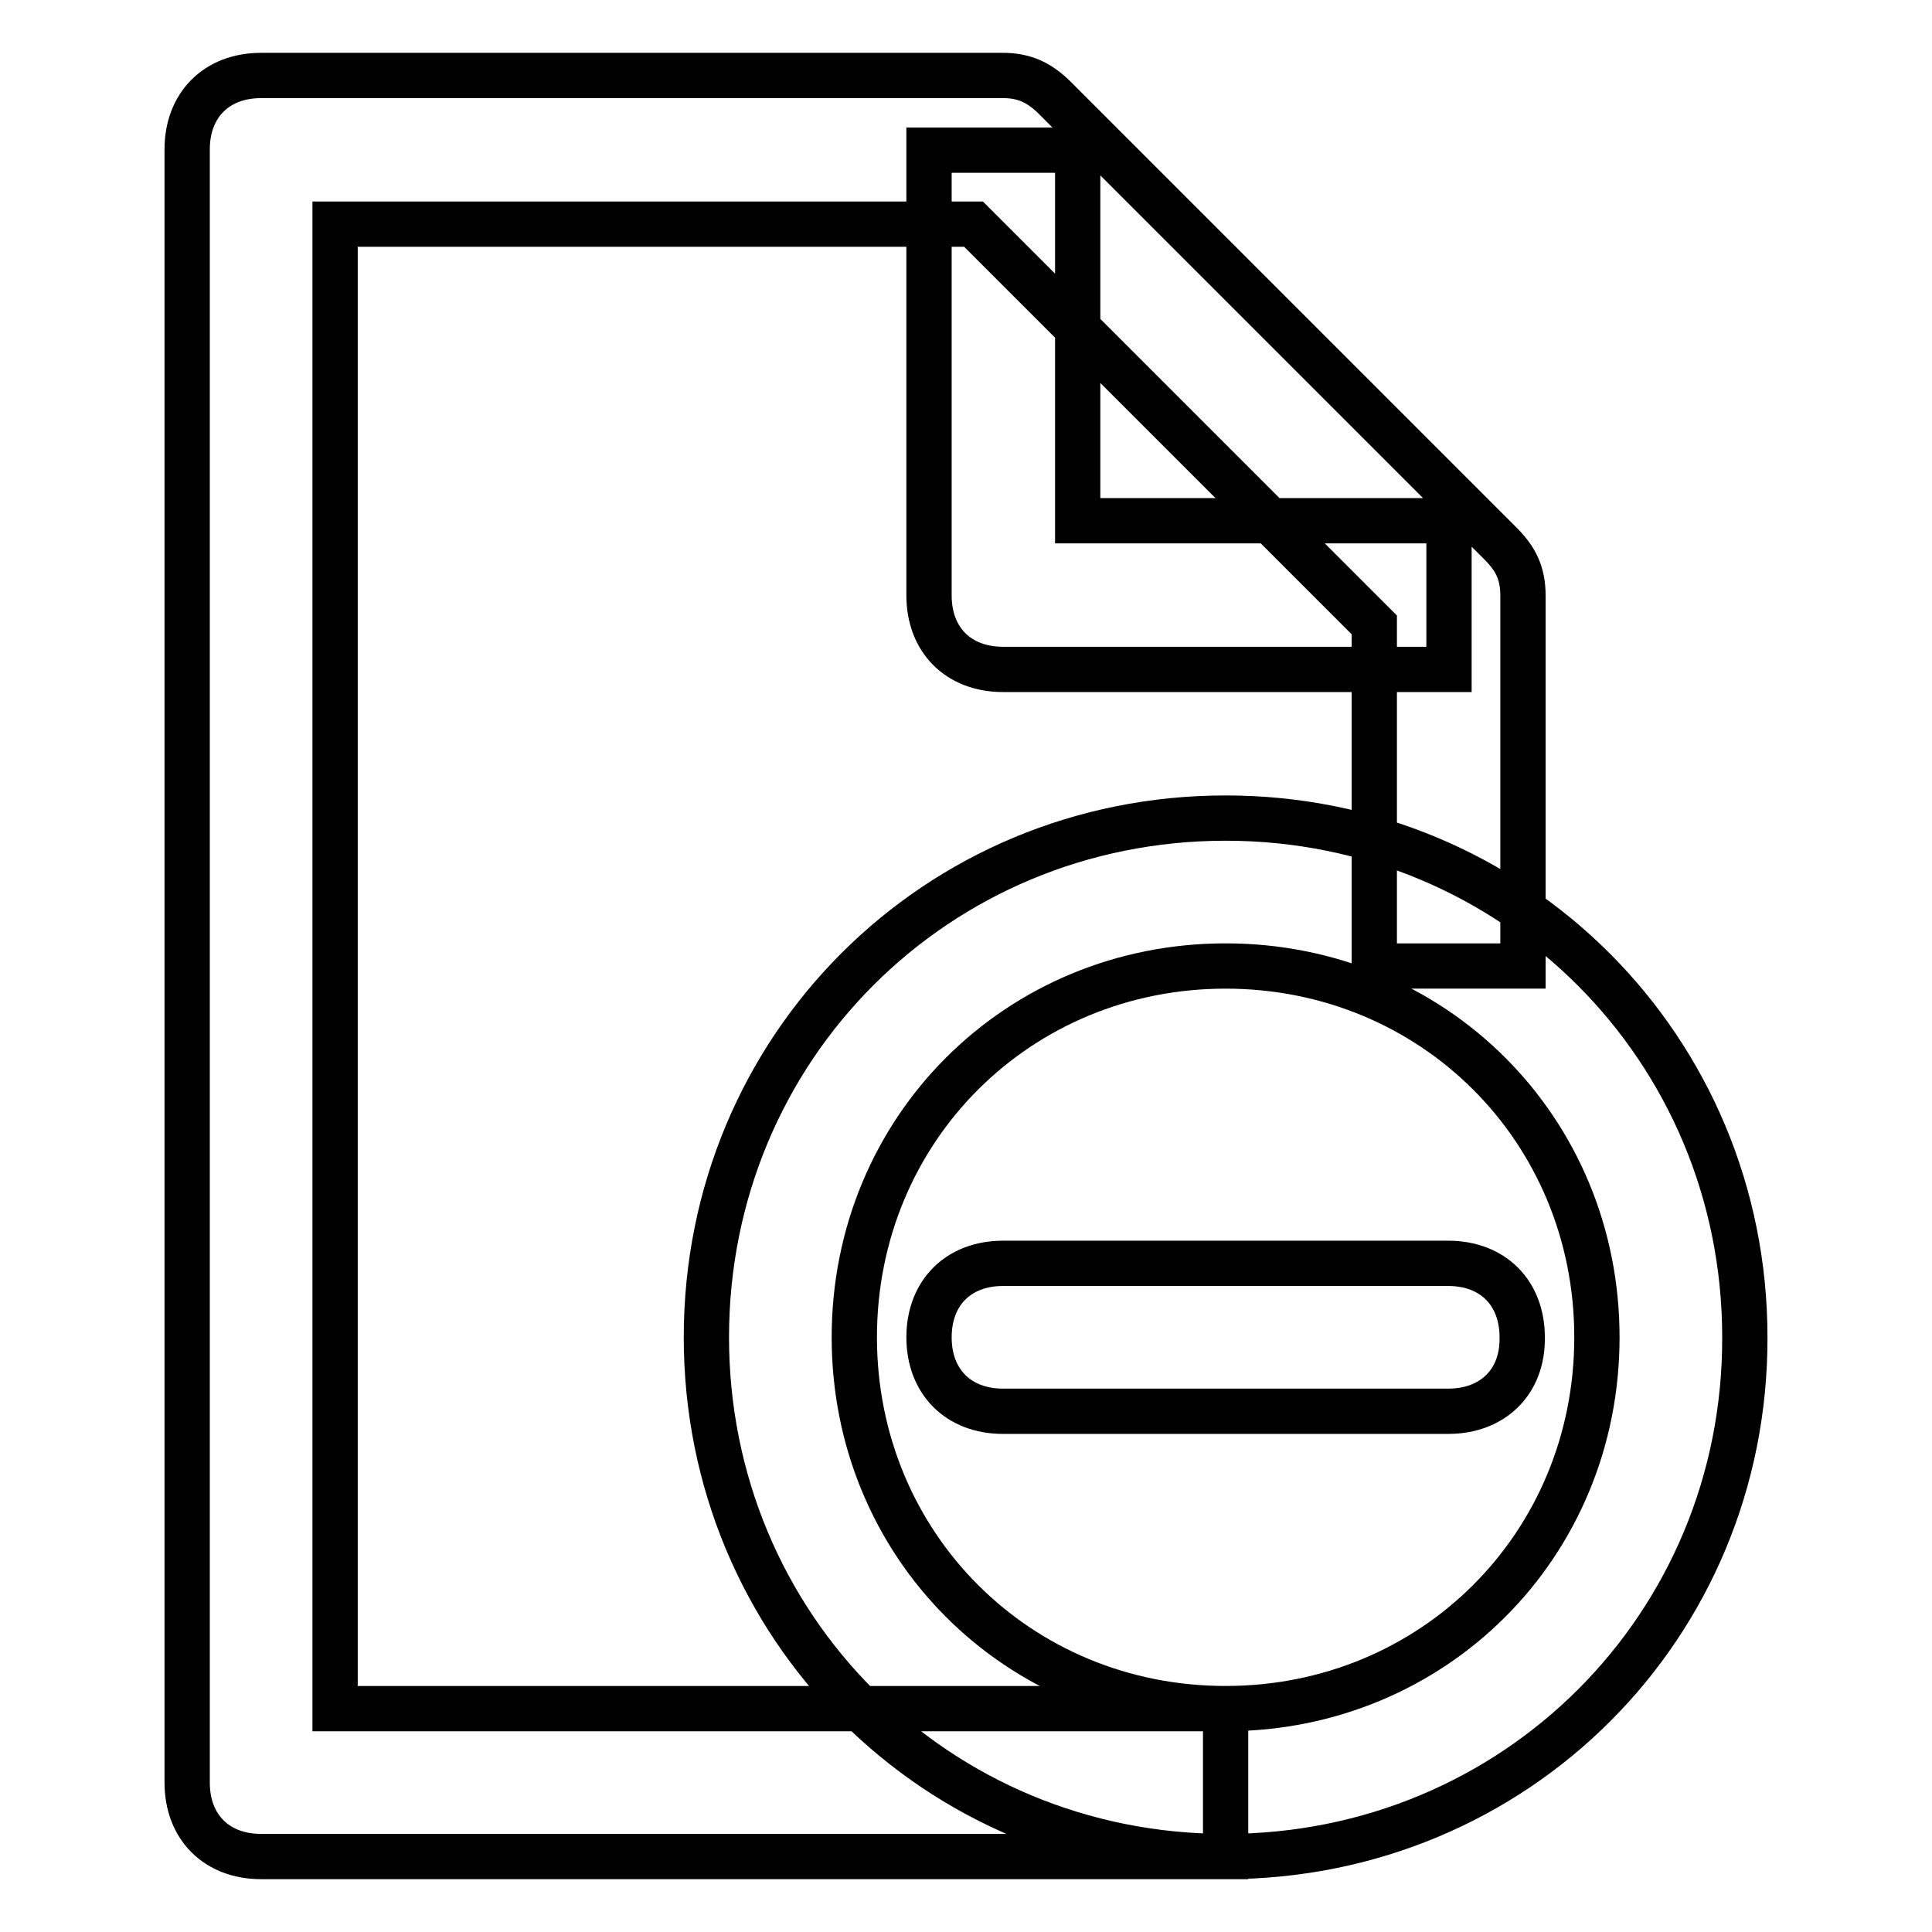 <?xml version="1.0" encoding="utf-8"?>
<!-- Svg Vector Icons : http://www.onlinewebfonts.com/icon -->
<!DOCTYPE svg PUBLIC "-//W3C//DTD SVG 1.1//EN" "http://www.w3.org/Graphics/SVG/1.1/DTD/svg11.dtd">
<svg version="1.1" xmlns="http://www.w3.org/2000/svg" xmlns:xlink="http://www.w3.org/1999/xlink" x="0px" y="0px" viewBox="0 0 256 256" enable-background="new 0 0 256 256" xml:space="preserve">
<g> <path stroke-width="6" fill-opacity="0" stroke="#000000"  d="M191.9,88.7h-59c-5.9,0-9.8-3.9-9.8-9.8v-59h19.7V69h49.2V88.7z M162.4,246H34.6c-5.9,0-9.8-3.9-9.8-9.8 V19.8c0-5.9,3.9-9.8,9.8-9.8h98.3c2.9,0,4.9,1,6.9,3l59,59c2,2,3,3.9,3,6.9V128h-19.7V82.8L129,29.7H44.4v196.7h118V246z  M191.9,187h-59c-5.9,0-9.8-3.9-9.8-9.8c0-5.9,3.9-9.8,9.8-9.8h59c5.9,0,9.8,3.9,9.8,9.8C201.8,183.1,197.8,187,191.9,187z  M162.4,246c-38.4,0-68.8-30.5-68.8-68.8c0-38.4,30.5-68.8,68.8-68.8c38.3,0,68.8,30.5,68.8,68.8C231.3,215.5,200.8,246,162.4,246z  M162.4,128c-27.5,0-49.2,21.6-49.2,49.2c0,27.5,21.6,49.2,49.2,49.2c27.5,0,49.2-21.6,49.2-49.2C211.6,149.6,189.9,128,162.4,128z "/></g>
</svg>